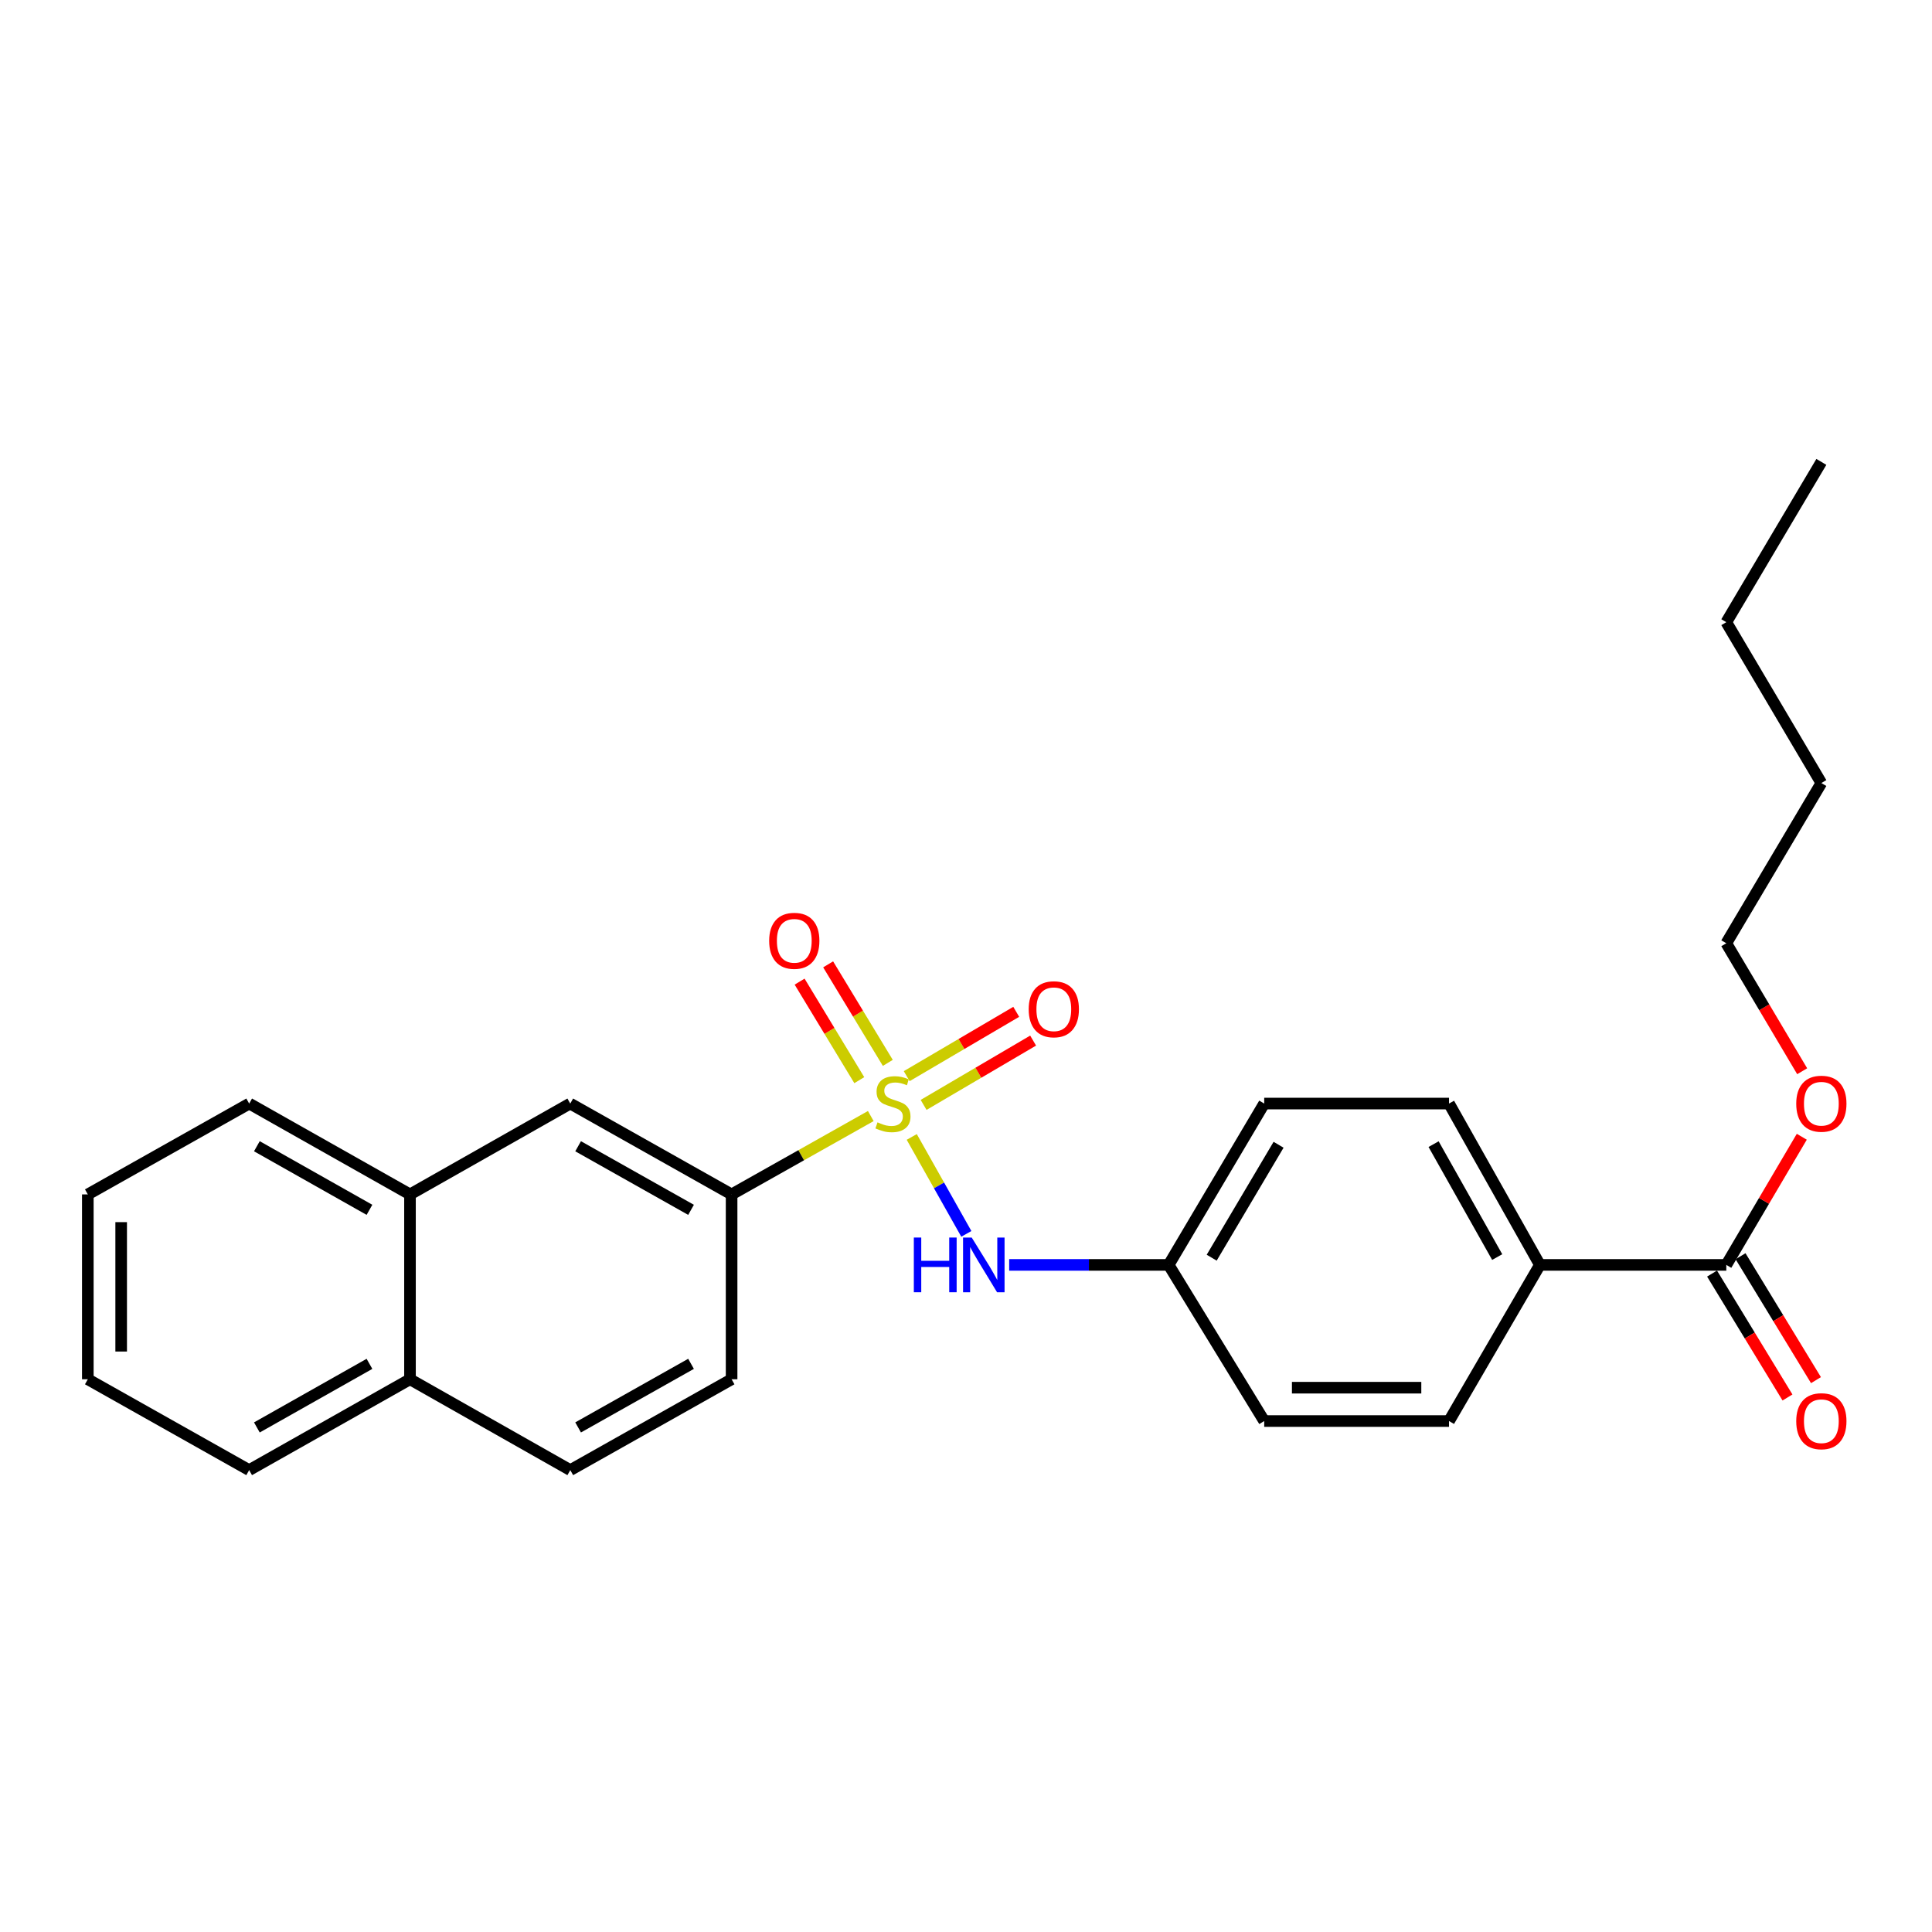 <?xml version='1.0' encoding='iso-8859-1'?>
<svg version='1.1' baseProfile='full'
              xmlns='http://www.w3.org/2000/svg'
                      xmlns:rdkit='http://www.rdkit.org/xml'
                      xmlns:xlink='http://www.w3.org/1999/xlink'
                  xml:space='preserve'
width='1000px' height='1000px' viewBox='0 0 1000 1000'>
<!-- END OF HEADER -->
<rect style='opacity:1.0;fill:#FFFFFF;stroke:none' width='1000' height='1000' x='0' y='0'> </rect>
<path class='bond-0' d='M 450.717,577.664 L 414.697,597.945' style='fill:none;fill-rule:evenodd;stroke:#CCCC00;stroke-width:6px;stroke-linecap:butt;stroke-linejoin:miter;stroke-opacity:1' />
<path class='bond-0' d='M 414.697,597.945 L 378.676,618.226' style='fill:none;fill-rule:evenodd;stroke:#000000;stroke-width:6px;stroke-linecap:butt;stroke-linejoin:miter;stroke-opacity:1' />
<path class='bond-1' d='M 471.921,588.478 L 486.047,613.563' style='fill:none;fill-rule:evenodd;stroke:#CCCC00;stroke-width:6px;stroke-linecap:butt;stroke-linejoin:miter;stroke-opacity:1' />
<path class='bond-1' d='M 486.047,613.563 L 500.173,638.649' style='fill:none;fill-rule:evenodd;stroke:#0000FF;stroke-width:6px;stroke-linecap:butt;stroke-linejoin:miter;stroke-opacity:1' />
<path class='bond-3' d='M 459.531,550.146 L 444.088,524.647' style='fill:none;fill-rule:evenodd;stroke:#CCCC00;stroke-width:6px;stroke-linecap:butt;stroke-linejoin:miter;stroke-opacity:1' />
<path class='bond-3' d='M 444.088,524.647 L 428.644,499.148' style='fill:none;fill-rule:evenodd;stroke:#FF0000;stroke-width:6px;stroke-linecap:butt;stroke-linejoin:miter;stroke-opacity:1' />
<path class='bond-3' d='M 444.765,559.089 L 429.321,533.59' style='fill:none;fill-rule:evenodd;stroke:#CCCC00;stroke-width:6px;stroke-linecap:butt;stroke-linejoin:miter;stroke-opacity:1' />
<path class='bond-3' d='M 429.321,533.59 L 413.878,508.091' style='fill:none;fill-rule:evenodd;stroke:#FF0000;stroke-width:6px;stroke-linecap:butt;stroke-linejoin:miter;stroke-opacity:1' />
<path class='bond-4' d='M 478.058,571.895 L 506.399,555.251' style='fill:none;fill-rule:evenodd;stroke:#CCCC00;stroke-width:6px;stroke-linecap:butt;stroke-linejoin:miter;stroke-opacity:1' />
<path class='bond-4' d='M 506.399,555.251 L 534.741,538.607' style='fill:none;fill-rule:evenodd;stroke:#FF0000;stroke-width:6px;stroke-linecap:butt;stroke-linejoin:miter;stroke-opacity:1' />
<path class='bond-4' d='M 469.316,557.009 L 497.657,540.365' style='fill:none;fill-rule:evenodd;stroke:#CCCC00;stroke-width:6px;stroke-linecap:butt;stroke-linejoin:miter;stroke-opacity:1' />
<path class='bond-4' d='M 497.657,540.365 L 525.999,523.721' style='fill:none;fill-rule:evenodd;stroke:#FF0000;stroke-width:6px;stroke-linecap:butt;stroke-linejoin:miter;stroke-opacity:1' />
<path class='bond-5' d='M 378.676,618.226 L 295.179,571.202' style='fill:none;fill-rule:evenodd;stroke:#000000;stroke-width:6px;stroke-linecap:butt;stroke-linejoin:miter;stroke-opacity:1' />
<path class='bond-5' d='M 357.681,626.214 L 299.232,593.297' style='fill:none;fill-rule:evenodd;stroke:#000000;stroke-width:6px;stroke-linecap:butt;stroke-linejoin:miter;stroke-opacity:1' />
<path class='bond-9' d='M 378.676,618.226 L 378.676,713.903' style='fill:none;fill-rule:evenodd;stroke:#000000;stroke-width:6px;stroke-linecap:butt;stroke-linejoin:miter;stroke-opacity:1' />
<path class='bond-10' d='M 522.348,654.709 L 563.621,654.709' style='fill:none;fill-rule:evenodd;stroke:#0000FF;stroke-width:6px;stroke-linecap:butt;stroke-linejoin:miter;stroke-opacity:1' />
<path class='bond-10' d='M 563.621,654.709 L 604.894,654.709' style='fill:none;fill-rule:evenodd;stroke:#000000;stroke-width:6px;stroke-linecap:butt;stroke-linejoin:miter;stroke-opacity:1' />
<path class='bond-2' d='M 893.529,654.709 L 797.045,654.709' style='fill:none;fill-rule:evenodd;stroke:#000000;stroke-width:6px;stroke-linecap:butt;stroke-linejoin:miter;stroke-opacity:1' />
<path class='bond-8' d='M 886.156,659.197 L 905.677,691.265' style='fill:none;fill-rule:evenodd;stroke:#000000;stroke-width:6px;stroke-linecap:butt;stroke-linejoin:miter;stroke-opacity:1' />
<path class='bond-8' d='M 905.677,691.265 L 925.199,723.333' style='fill:none;fill-rule:evenodd;stroke:#FF0000;stroke-width:6px;stroke-linecap:butt;stroke-linejoin:miter;stroke-opacity:1' />
<path class='bond-8' d='M 900.902,650.22 L 920.423,682.288' style='fill:none;fill-rule:evenodd;stroke:#000000;stroke-width:6px;stroke-linecap:butt;stroke-linejoin:miter;stroke-opacity:1' />
<path class='bond-8' d='M 920.423,682.288 L 939.945,714.356' style='fill:none;fill-rule:evenodd;stroke:#FF0000;stroke-width:6px;stroke-linecap:butt;stroke-linejoin:miter;stroke-opacity:1' />
<path class='bond-15' d='M 893.529,654.709 L 913.067,621.547' style='fill:none;fill-rule:evenodd;stroke:#000000;stroke-width:6px;stroke-linecap:butt;stroke-linejoin:miter;stroke-opacity:1' />
<path class='bond-15' d='M 913.067,621.547 L 932.605,588.385' style='fill:none;fill-rule:evenodd;stroke:#FF0000;stroke-width:6px;stroke-linecap:butt;stroke-linejoin:miter;stroke-opacity:1' />
<path class='bond-7' d='M 295.179,571.202 L 212.209,618.226' style='fill:none;fill-rule:evenodd;stroke:#000000;stroke-width:6px;stroke-linecap:butt;stroke-linejoin:miter;stroke-opacity:1' />
<path class='bond-6' d='M 797.045,654.709 L 750.012,571.202' style='fill:none;fill-rule:evenodd;stroke:#000000;stroke-width:6px;stroke-linecap:butt;stroke-linejoin:miter;stroke-opacity:1' />
<path class='bond-6' d='M 774.949,650.655 L 742.025,592.2' style='fill:none;fill-rule:evenodd;stroke:#000000;stroke-width:6px;stroke-linecap:butt;stroke-linejoin:miter;stroke-opacity:1' />
<path class='bond-26' d='M 797.045,654.709 L 750.012,735.53' style='fill:none;fill-rule:evenodd;stroke:#000000;stroke-width:6px;stroke-linecap:butt;stroke-linejoin:miter;stroke-opacity:1' />
<path class='bond-18' d='M 212.209,618.226 L 128.961,571.202' style='fill:none;fill-rule:evenodd;stroke:#000000;stroke-width:6px;stroke-linecap:butt;stroke-linejoin:miter;stroke-opacity:1' />
<path class='bond-18' d='M 191.232,626.203 L 132.958,593.287' style='fill:none;fill-rule:evenodd;stroke:#000000;stroke-width:6px;stroke-linecap:butt;stroke-linejoin:miter;stroke-opacity:1' />
<path class='bond-27' d='M 212.209,618.226 L 212.209,713.903' style='fill:none;fill-rule:evenodd;stroke:#000000;stroke-width:6px;stroke-linecap:butt;stroke-linejoin:miter;stroke-opacity:1' />
<path class='bond-12' d='M 378.676,713.903 L 295.179,760.927' style='fill:none;fill-rule:evenodd;stroke:#000000;stroke-width:6px;stroke-linecap:butt;stroke-linejoin:miter;stroke-opacity:1' />
<path class='bond-12' d='M 357.681,705.915 L 299.232,738.831' style='fill:none;fill-rule:evenodd;stroke:#000000;stroke-width:6px;stroke-linecap:butt;stroke-linejoin:miter;stroke-opacity:1' />
<path class='bond-16' d='M 604.894,654.709 L 654.354,735.53' style='fill:none;fill-rule:evenodd;stroke:#000000;stroke-width:6px;stroke-linecap:butt;stroke-linejoin:miter;stroke-opacity:1' />
<path class='bond-17' d='M 604.894,654.709 L 654.354,571.202' style='fill:none;fill-rule:evenodd;stroke:#000000;stroke-width:6px;stroke-linecap:butt;stroke-linejoin:miter;stroke-opacity:1' />
<path class='bond-17' d='M 627.167,650.98 L 661.788,592.525' style='fill:none;fill-rule:evenodd;stroke:#000000;stroke-width:6px;stroke-linecap:butt;stroke-linejoin:miter;stroke-opacity:1' />
<path class='bond-11' d='M 212.209,713.903 L 295.179,760.927' style='fill:none;fill-rule:evenodd;stroke:#000000;stroke-width:6px;stroke-linecap:butt;stroke-linejoin:miter;stroke-opacity:1' />
<path class='bond-19' d='M 212.209,713.903 L 128.961,760.927' style='fill:none;fill-rule:evenodd;stroke:#000000;stroke-width:6px;stroke-linecap:butt;stroke-linejoin:miter;stroke-opacity:1' />
<path class='bond-19' d='M 191.232,705.925 L 132.958,738.842' style='fill:none;fill-rule:evenodd;stroke:#000000;stroke-width:6px;stroke-linecap:butt;stroke-linejoin:miter;stroke-opacity:1' />
<path class='bond-13' d='M 750.012,735.53 L 654.354,735.53' style='fill:none;fill-rule:evenodd;stroke:#000000;stroke-width:6px;stroke-linecap:butt;stroke-linejoin:miter;stroke-opacity:1' />
<path class='bond-13' d='M 735.663,718.267 L 668.703,718.267' style='fill:none;fill-rule:evenodd;stroke:#000000;stroke-width:6px;stroke-linecap:butt;stroke-linejoin:miter;stroke-opacity:1' />
<path class='bond-14' d='M 750.012,571.202 L 654.354,571.202' style='fill:none;fill-rule:evenodd;stroke:#000000;stroke-width:6px;stroke-linecap:butt;stroke-linejoin:miter;stroke-opacity:1' />
<path class='bond-20' d='M 932.807,554.471 L 913.168,521.356' style='fill:none;fill-rule:evenodd;stroke:#FF0000;stroke-width:6px;stroke-linecap:butt;stroke-linejoin:miter;stroke-opacity:1' />
<path class='bond-20' d='M 913.168,521.356 L 893.529,488.242' style='fill:none;fill-rule:evenodd;stroke:#000000;stroke-width:6px;stroke-linecap:butt;stroke-linejoin:miter;stroke-opacity:1' />
<path class='bond-24' d='M 128.961,571.202 L 45.455,618.226' style='fill:none;fill-rule:evenodd;stroke:#000000;stroke-width:6px;stroke-linecap:butt;stroke-linejoin:miter;stroke-opacity:1' />
<path class='bond-25' d='M 128.961,760.927 L 45.455,713.903' style='fill:none;fill-rule:evenodd;stroke:#000000;stroke-width:6px;stroke-linecap:butt;stroke-linejoin:miter;stroke-opacity:1' />
<path class='bond-21' d='M 893.529,488.242 L 942.729,405.301' style='fill:none;fill-rule:evenodd;stroke:#000000;stroke-width:6px;stroke-linecap:butt;stroke-linejoin:miter;stroke-opacity:1' />
<path class='bond-22' d='M 942.729,405.301 L 893.529,322.034' style='fill:none;fill-rule:evenodd;stroke:#000000;stroke-width:6px;stroke-linecap:butt;stroke-linejoin:miter;stroke-opacity:1' />
<path class='bond-23' d='M 893.529,322.034 L 942.729,239.073' style='fill:none;fill-rule:evenodd;stroke:#000000;stroke-width:6px;stroke-linecap:butt;stroke-linejoin:miter;stroke-opacity:1' />
<path class='bond-28' d='M 45.455,618.226 L 45.455,713.903' style='fill:none;fill-rule:evenodd;stroke:#000000;stroke-width:6px;stroke-linecap:butt;stroke-linejoin:miter;stroke-opacity:1' />
<path class='bond-28' d='M 62.718,632.577 L 62.718,699.551' style='fill:none;fill-rule:evenodd;stroke:#000000;stroke-width:6px;stroke-linecap:butt;stroke-linejoin:miter;stroke-opacity:1' />
<path  class='atom-0' d='M 454.193 580.922
Q 454.513 581.042, 455.833 581.602
Q 457.153 582.162, 458.593 582.522
Q 460.073 582.842, 461.513 582.842
Q 464.193 582.842, 465.753 581.562
Q 467.313 580.242, 467.313 577.962
Q 467.313 576.402, 466.513 575.442
Q 465.753 574.482, 464.553 573.962
Q 463.353 573.442, 461.353 572.842
Q 458.833 572.082, 457.313 571.362
Q 455.833 570.642, 454.753 569.122
Q 453.713 567.602, 453.713 565.042
Q 453.713 561.482, 456.113 559.282
Q 458.553 557.082, 463.353 557.082
Q 466.633 557.082, 470.353 558.642
L 469.433 561.722
Q 466.033 560.322, 463.473 560.322
Q 460.713 560.322, 459.193 561.482
Q 457.673 562.602, 457.713 564.562
Q 457.713 566.082, 458.473 567.002
Q 459.273 567.922, 460.393 568.442
Q 461.553 568.962, 463.473 569.562
Q 466.033 570.362, 467.553 571.162
Q 469.073 571.962, 470.153 573.602
Q 471.273 575.202, 471.273 577.962
Q 471.273 581.882, 468.633 584.002
Q 466.033 586.082, 461.673 586.082
Q 459.153 586.082, 457.233 585.522
Q 455.353 585.002, 453.113 584.082
L 454.193 580.922
' fill='#CCCC00'/>
<path  class='atom-2' d='M 472.997 640.549
L 476.837 640.549
L 476.837 652.589
L 491.317 652.589
L 491.317 640.549
L 495.157 640.549
L 495.157 668.869
L 491.317 668.869
L 491.317 655.789
L 476.837 655.789
L 476.837 668.869
L 472.997 668.869
L 472.997 640.549
' fill='#0000FF'/>
<path  class='atom-2' d='M 502.957 640.549
L 512.237 655.549
Q 513.157 657.029, 514.637 659.709
Q 516.117 662.389, 516.197 662.549
L 516.197 640.549
L 519.957 640.549
L 519.957 668.869
L 516.077 668.869
L 506.117 652.469
Q 504.957 650.549, 503.717 648.349
Q 502.517 646.149, 502.157 645.469
L 502.157 668.869
L 498.477 668.869
L 498.477 640.549
L 502.957 640.549
' fill='#0000FF'/>
<path  class='atom-4' d='M 398.122 486.96
Q 398.122 480.16, 401.482 476.36
Q 404.842 472.56, 411.122 472.56
Q 417.402 472.56, 420.762 476.36
Q 424.122 480.16, 424.122 486.96
Q 424.122 493.84, 420.722 497.76
Q 417.322 501.64, 411.122 501.64
Q 404.882 501.64, 401.482 497.76
Q 398.122 493.88, 398.122 486.96
M 411.122 498.44
Q 415.442 498.44, 417.762 495.56
Q 420.122 492.64, 420.122 486.96
Q 420.122 481.4, 417.762 478.6
Q 415.442 475.76, 411.122 475.76
Q 406.802 475.76, 404.442 478.56
Q 402.122 481.36, 402.122 486.96
Q 402.122 492.68, 404.442 495.56
Q 406.802 498.44, 411.122 498.44
' fill='#FF0000'/>
<path  class='atom-5' d='M 532.451 522.388
Q 532.451 515.588, 535.811 511.788
Q 539.171 507.988, 545.451 507.988
Q 551.731 507.988, 555.091 511.788
Q 558.451 515.588, 558.451 522.388
Q 558.451 529.268, 555.051 533.188
Q 551.651 537.068, 545.451 537.068
Q 539.211 537.068, 535.811 533.188
Q 532.451 529.308, 532.451 522.388
M 545.451 533.868
Q 549.771 533.868, 552.091 530.988
Q 554.451 528.068, 554.451 522.388
Q 554.451 516.828, 552.091 514.028
Q 549.771 511.188, 545.451 511.188
Q 541.131 511.188, 538.771 513.988
Q 536.451 516.788, 536.451 522.388
Q 536.451 528.108, 538.771 530.988
Q 541.131 533.868, 545.451 533.868
' fill='#FF0000'/>
<path  class='atom-9' d='M 929.729 735.61
Q 929.729 728.81, 933.089 725.01
Q 936.449 721.21, 942.729 721.21
Q 949.009 721.21, 952.369 725.01
Q 955.729 728.81, 955.729 735.61
Q 955.729 742.49, 952.329 746.41
Q 948.929 750.29, 942.729 750.29
Q 936.489 750.29, 933.089 746.41
Q 929.729 742.53, 929.729 735.61
M 942.729 747.09
Q 947.049 747.09, 949.369 744.21
Q 951.729 741.29, 951.729 735.61
Q 951.729 730.05, 949.369 727.25
Q 947.049 724.41, 942.729 724.41
Q 938.409 724.41, 936.049 727.21
Q 933.729 730.01, 933.729 735.61
Q 933.729 741.33, 936.049 744.21
Q 938.409 747.09, 942.729 747.09
' fill='#FF0000'/>
<path  class='atom-16' d='M 929.729 571.282
Q 929.729 564.482, 933.089 560.682
Q 936.449 556.882, 942.729 556.882
Q 949.009 556.882, 952.369 560.682
Q 955.729 564.482, 955.729 571.282
Q 955.729 578.162, 952.329 582.082
Q 948.929 585.962, 942.729 585.962
Q 936.489 585.962, 933.089 582.082
Q 929.729 578.202, 929.729 571.282
M 942.729 582.762
Q 947.049 582.762, 949.369 579.882
Q 951.729 576.962, 951.729 571.282
Q 951.729 565.722, 949.369 562.922
Q 947.049 560.082, 942.729 560.082
Q 938.409 560.082, 936.049 562.882
Q 933.729 565.682, 933.729 571.282
Q 933.729 577.002, 936.049 579.882
Q 938.409 582.762, 942.729 582.762
' fill='#FF0000'/>
</svg>
